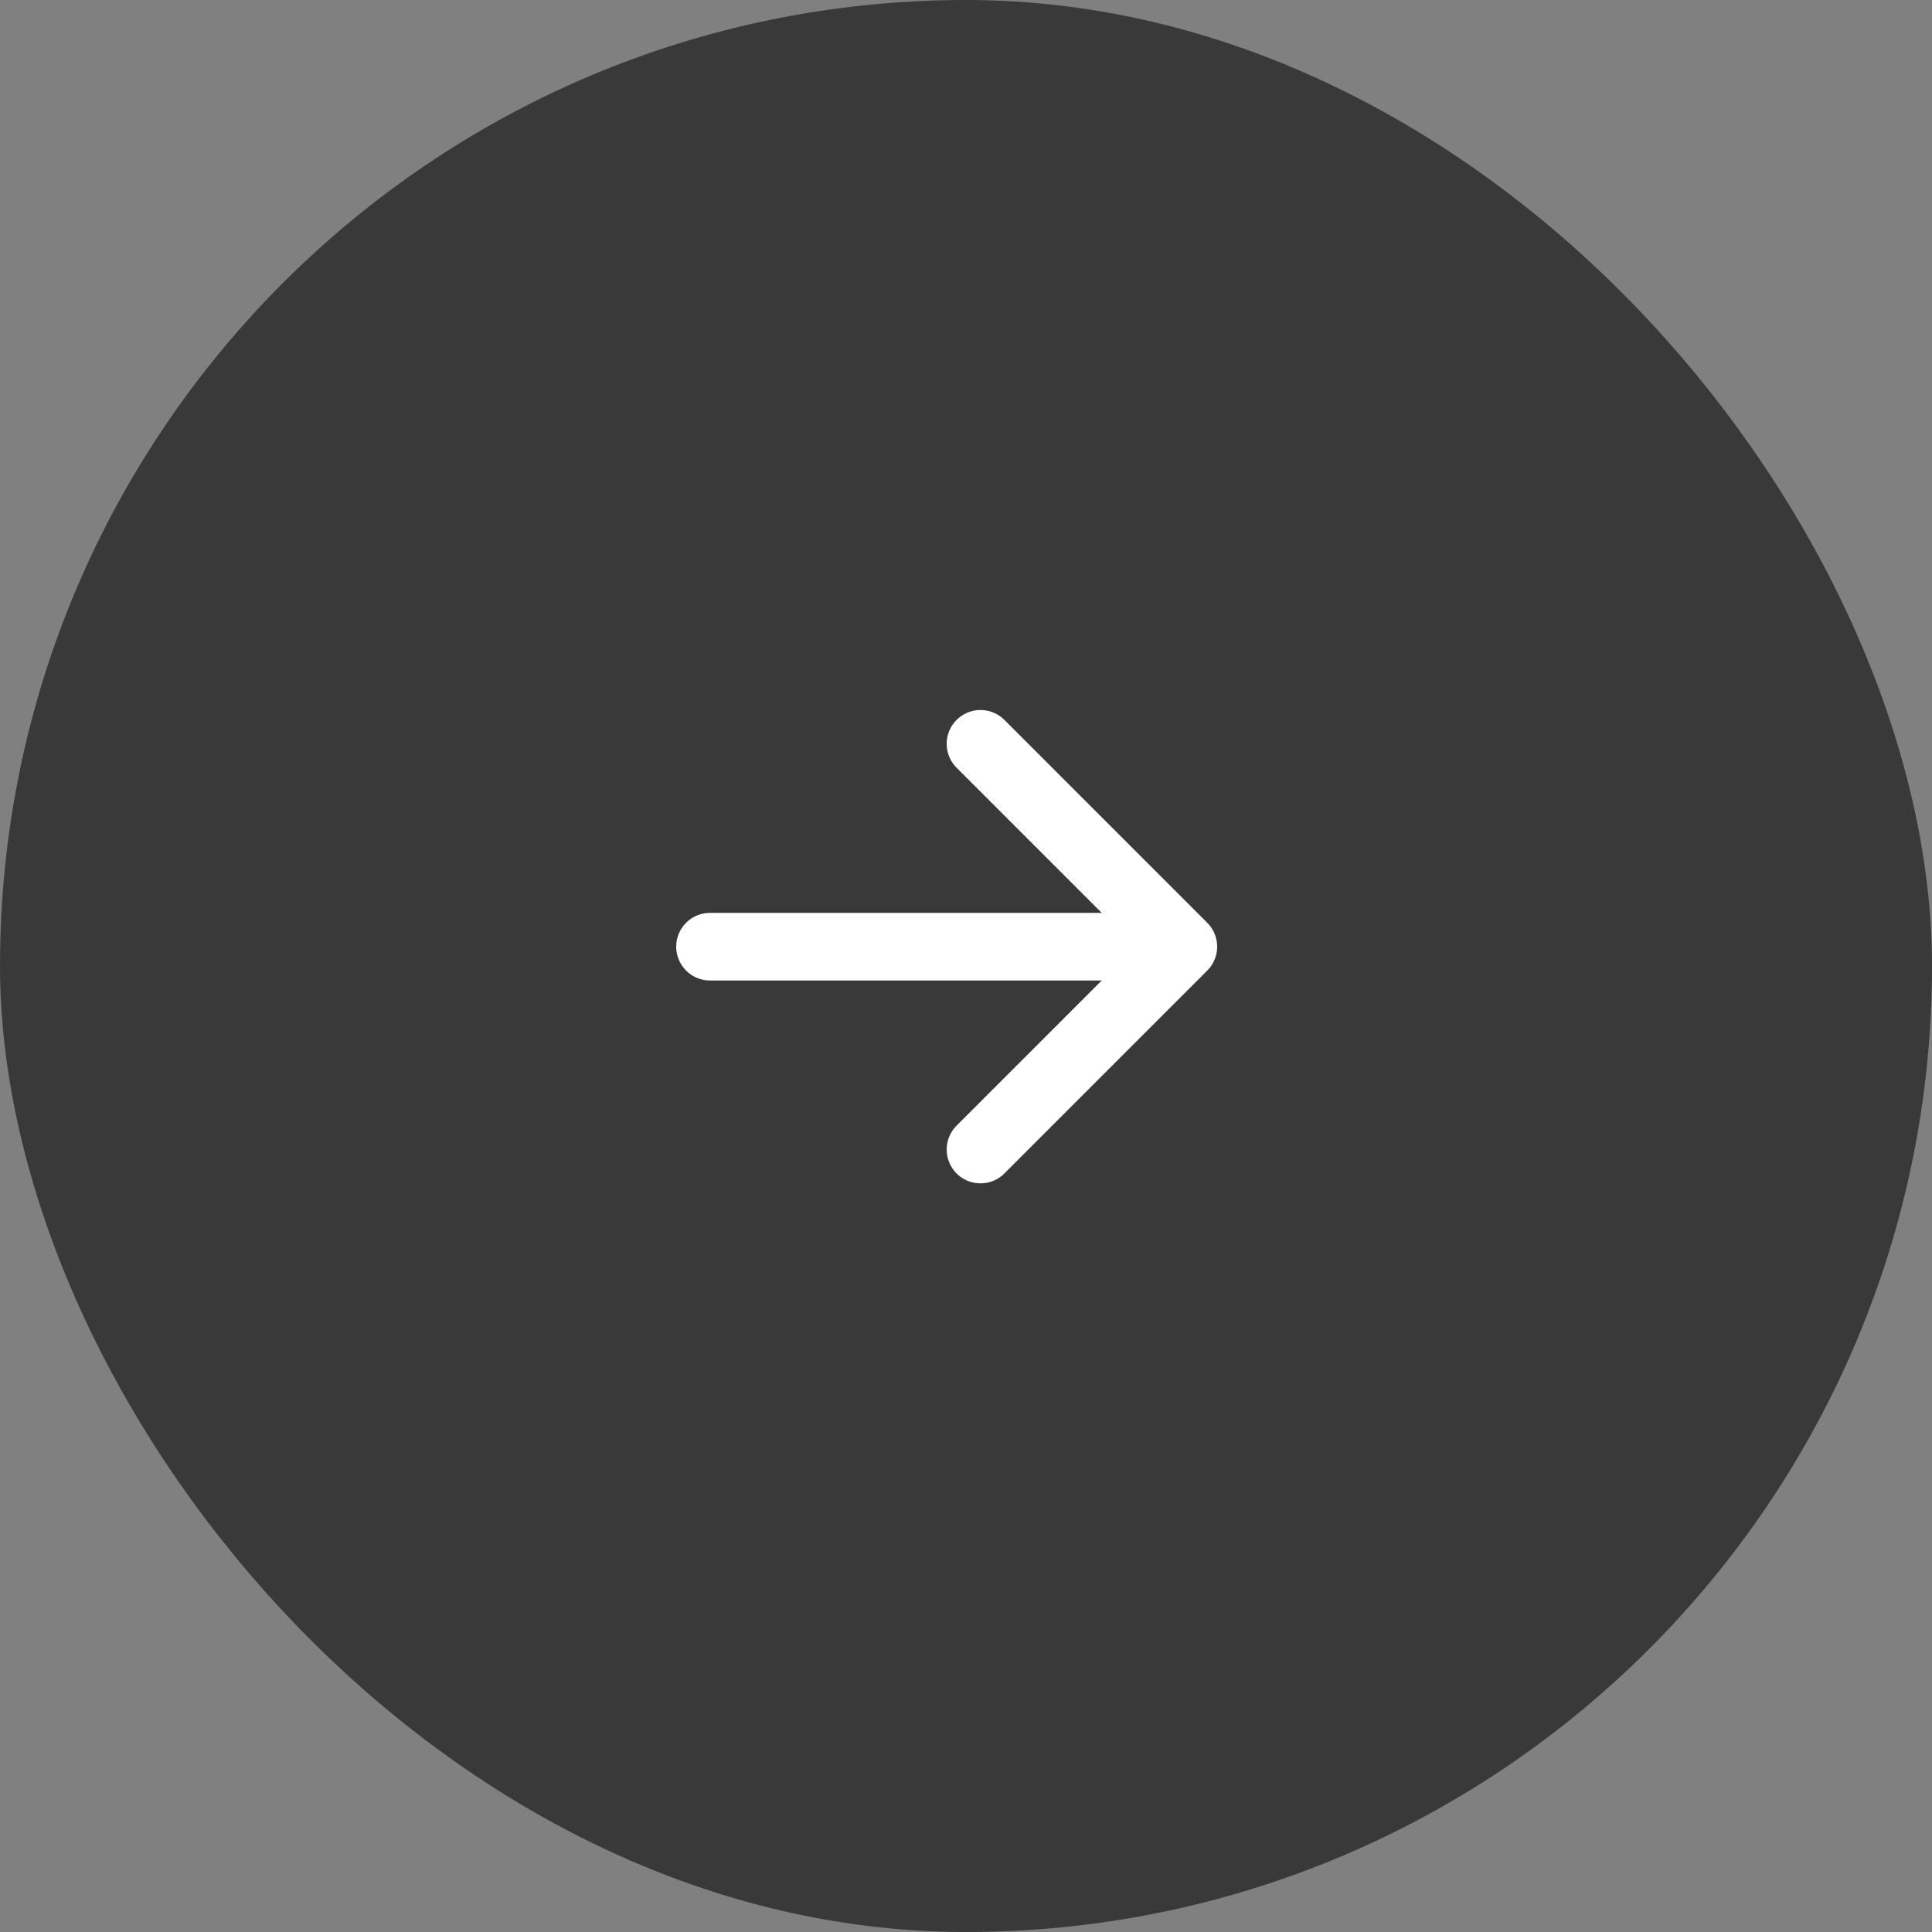 <svg width="50" height="50" viewBox="0 0 50 50" fill="none" xmlns="http://www.w3.org/2000/svg">
<rect x="0" y="0" width="50" height="50" fill="#808080" stroke="none"/>
<rect width="50" height="50" rx="25" fill="#393939"/>
<path d="M30.625 24.5L25.375 29.75M30.625 24.5L25.375 19.25M30.625 24.5L18.375 24.5" stroke="white" stroke-width="1.75" stroke-linecap="round" stroke-linejoin="round"/>
</svg>

